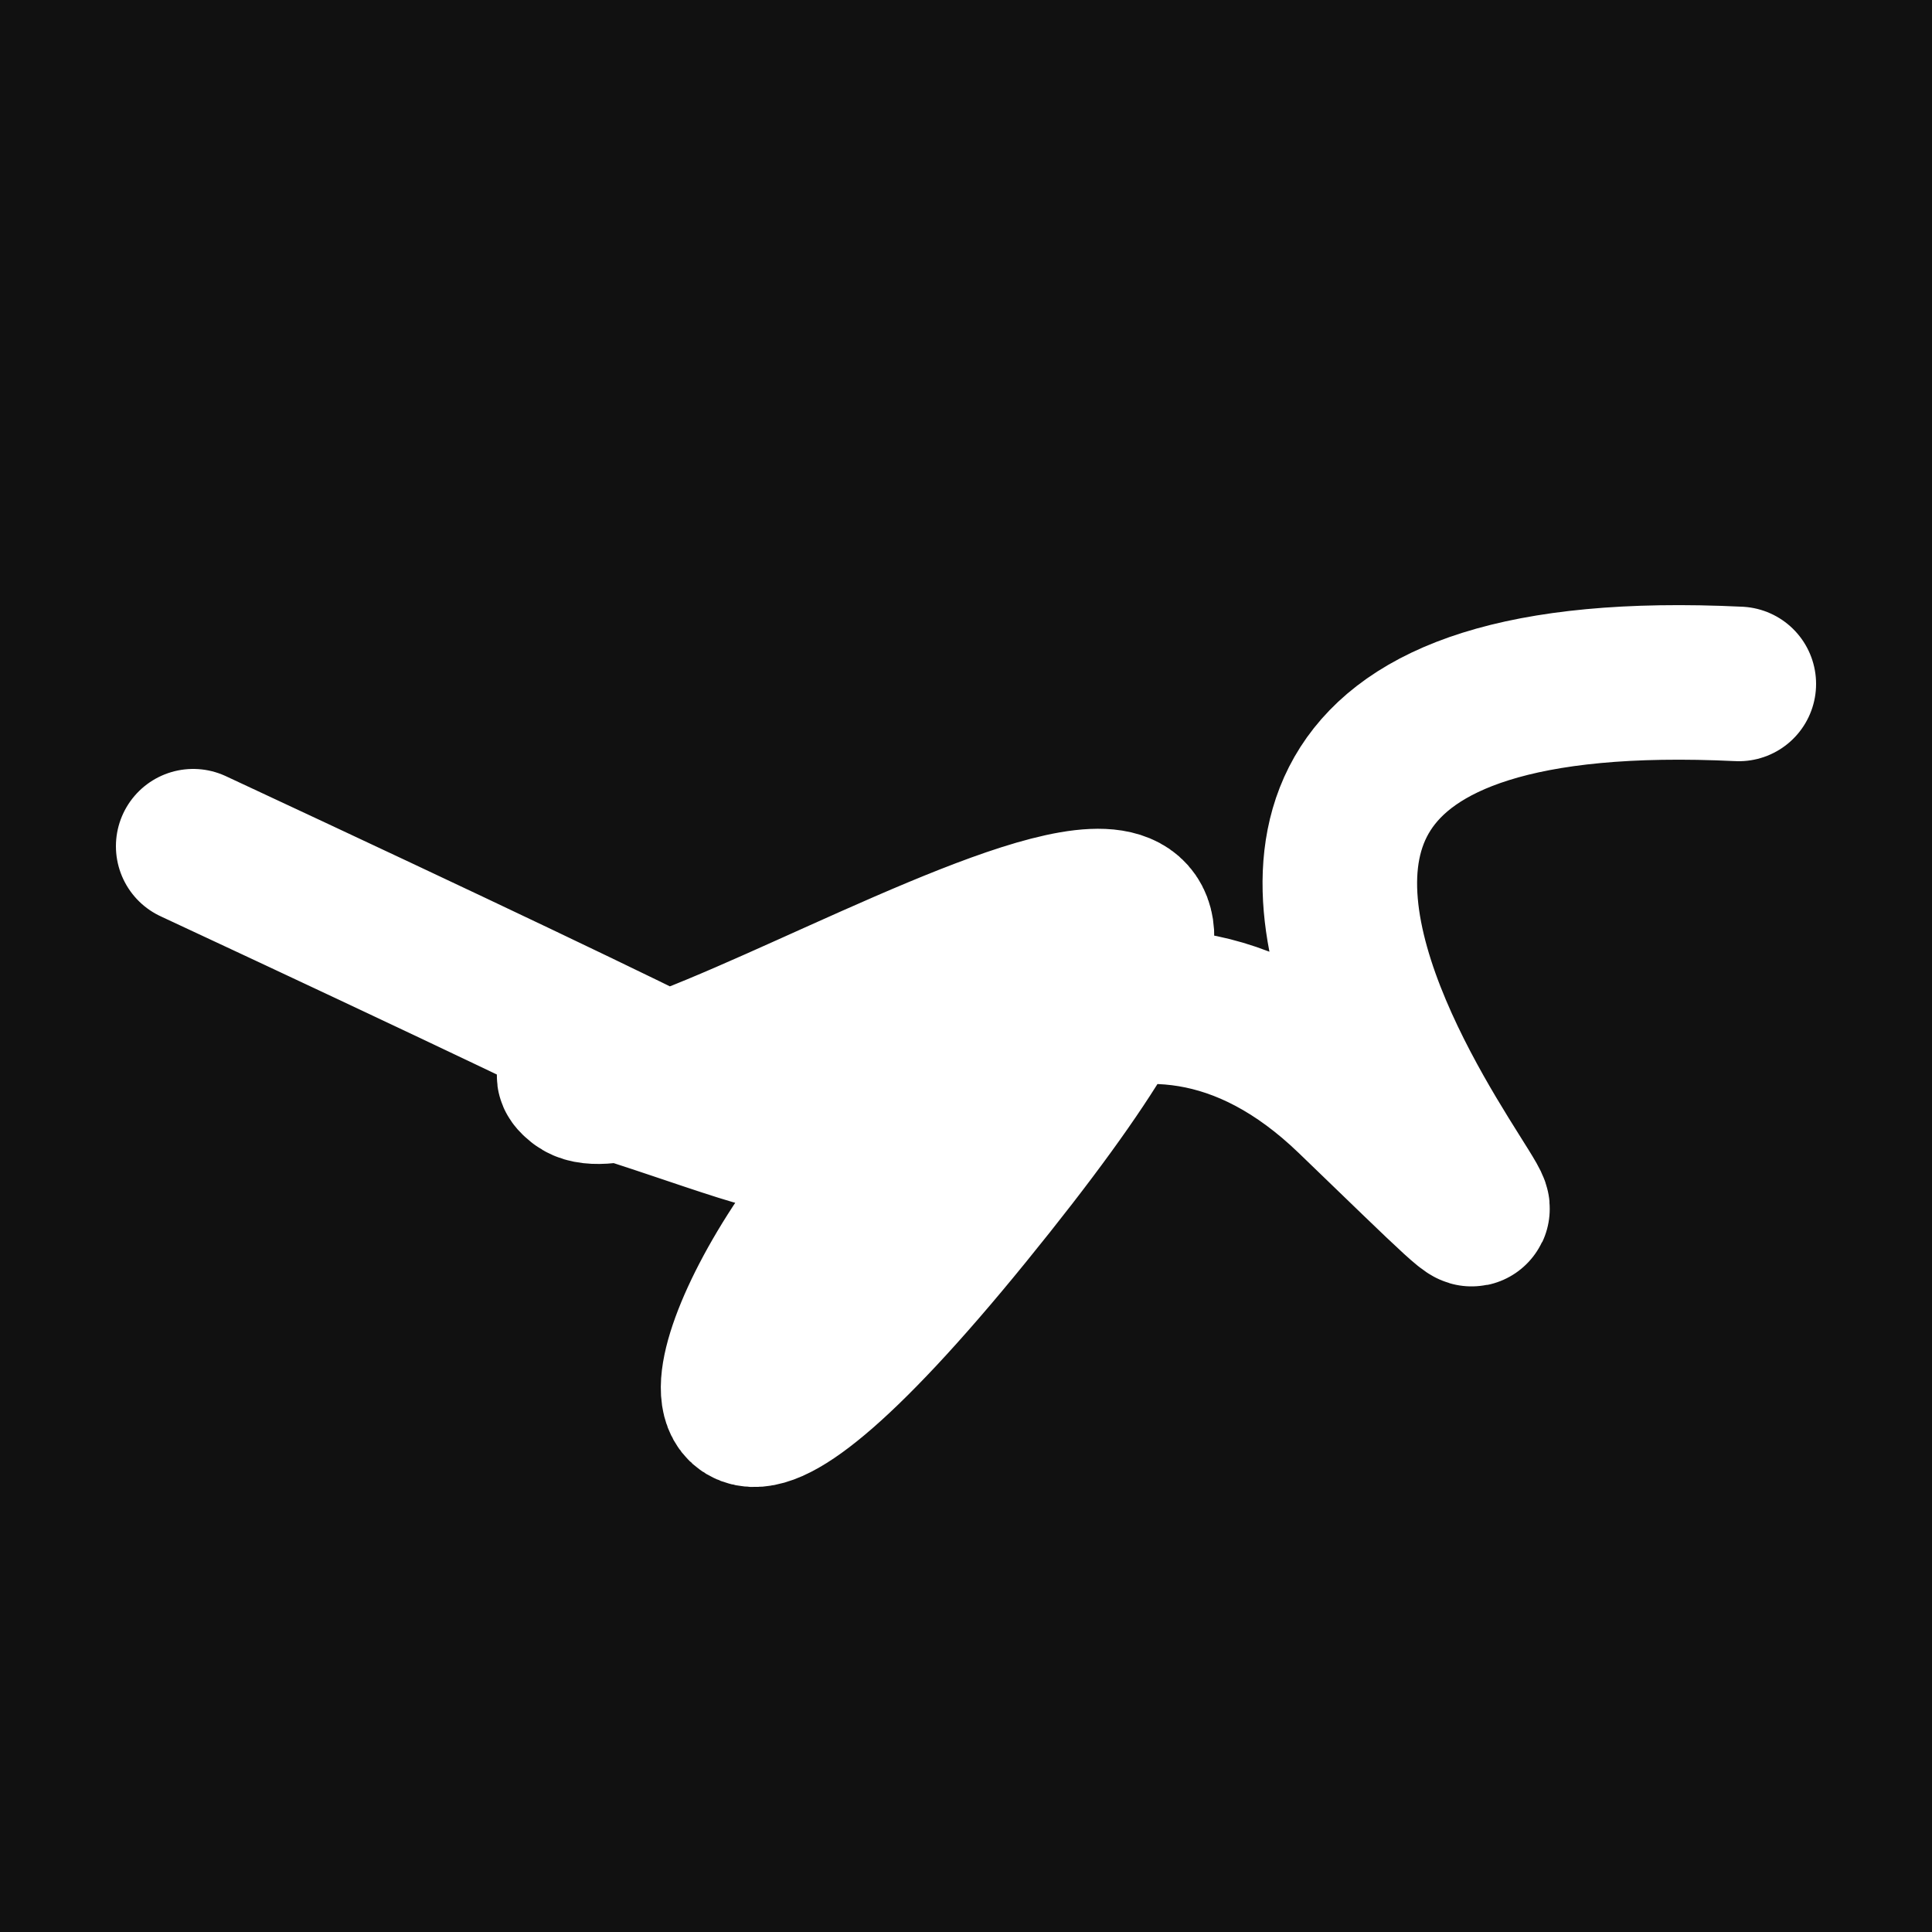 <svg xmlns="http://www.w3.org/2000/svg" version="1.2" viewBox="0 0 500 500"><rect x="0" y="0" width="500" height="500" fill="#111"><animate attributeName="fill" values="#000;#333;#000" dur="0.01s" repeatCount="indefinite"/></rect><path d="M 50,219 C 331,350 130,264 150,280 S 385,148 250,314 S 239,177 350,284 S 221,166 450,177" stroke="#fff" fill="none" stroke-width="40" stroke-linecap="round"><animate attributeName="stroke" values="#FFFFFF;#000000" dur="0.1s" repeatCount="indefinite" calcMode="discrete"/><animate attributeName="d" values="M 50,219 C 331,350 130,264 150,280 S 385,148 250,314 S 239,177 350,284 S 221,166 450,177;M 50,152 C 174,241 288,169 150,238 S 399,392 250,219 S 207,192 350,280 S 363,221 450,271;M 50,238 C 241,331 169,130 150,219 S 313,360 250,280 S 129,254 350,314 S 221,221 450,216;M 50,219 C 331,350 130,264 150,280 S 385,148 250,314 S 239,177 350,284 S 221,166 450,177;M 50,280 C 350,363 264,234 150,314 S 378,141 250,284 S 392,398 350,308 S 166,127 450,246;M 50,314 C 363,221 234,158 150,284 S 381,353 250,308 S 150,140 350,224 S 127,196 450,233;M 50,219 C 331,350 130,264 150,280 S 385,148 250,314 S 239,177 350,284 S 221,166 450,177" dur="0.95s" repeatCount="indefinite"/><animate attributeName="stroke-width" values="10;50;10" dur="0.7s" repeatCount="indefinite"/></path></svg>